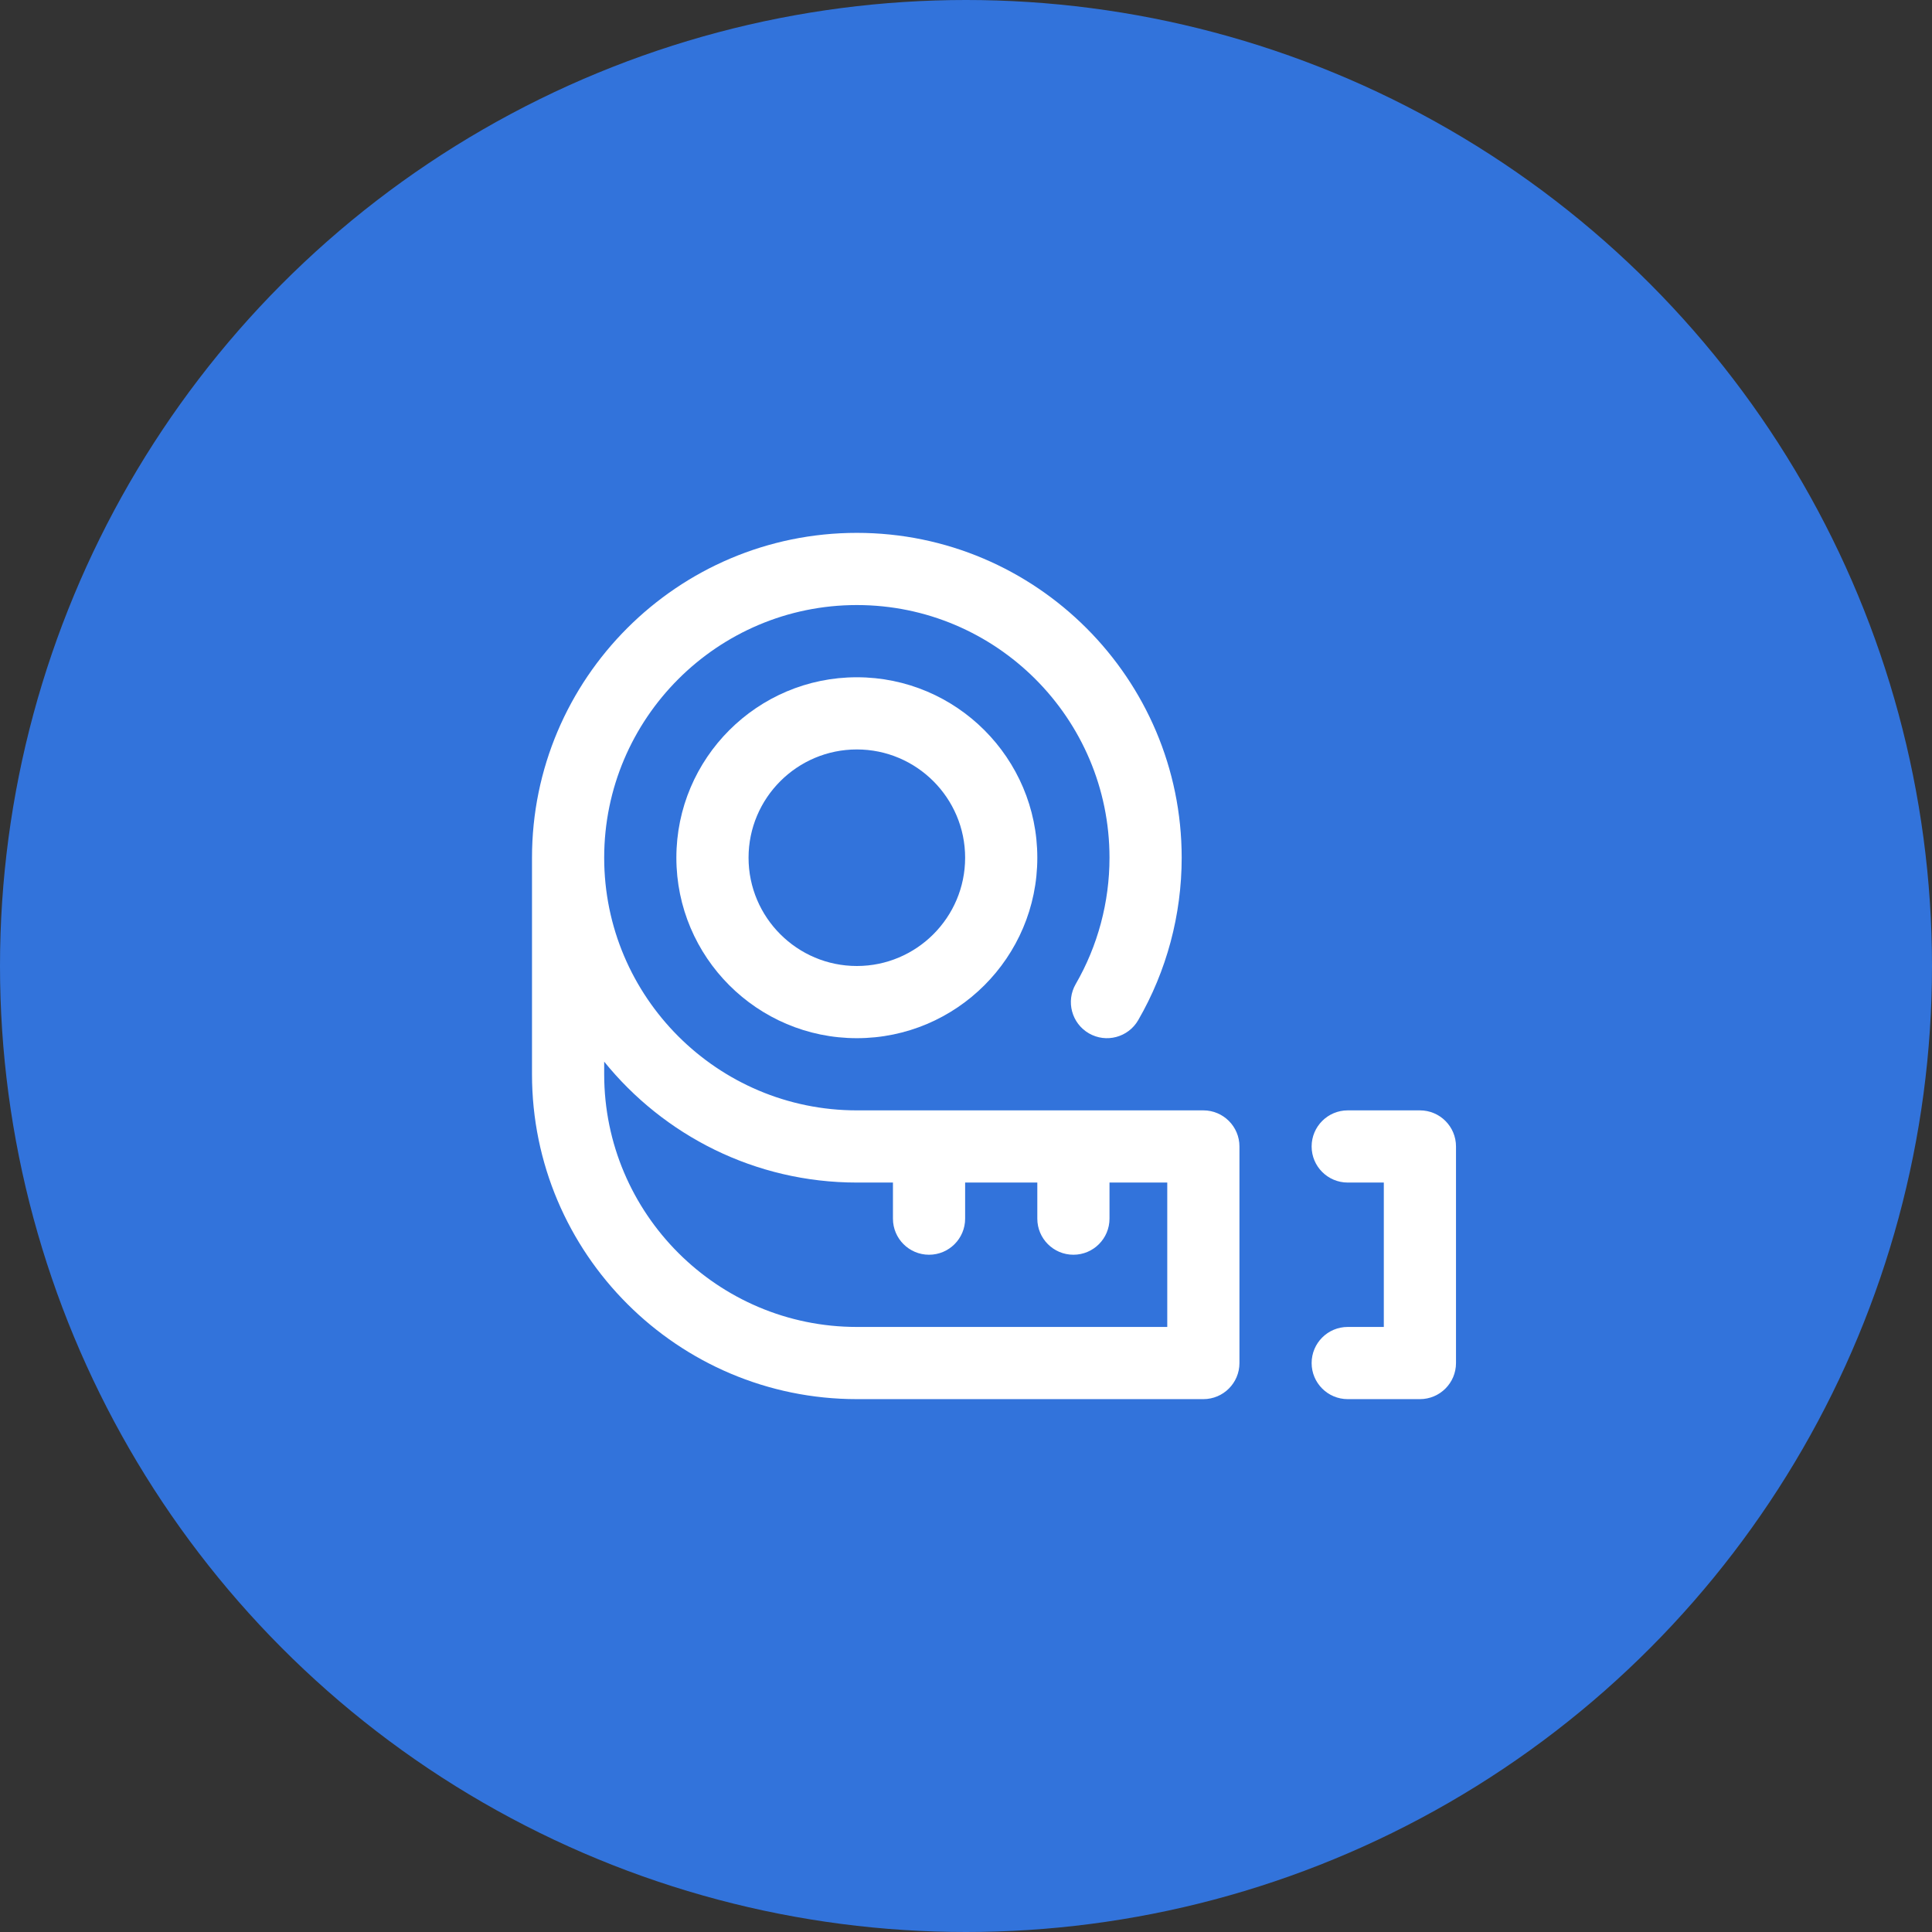 <?xml version="1.0" encoding="UTF-8"?> <svg xmlns="http://www.w3.org/2000/svg" width="69" height="69" viewBox="0 0 69 69" fill="none"><rect x="0" y="0" width="69" height="69" fill="#333333" stroke="none"/><circle cx="34.5" cy="34.5" r="34.5" fill="#3273DB"></circle><path d="M50.711 49.969H48.133C47.421 49.969 46.844 49.392 46.844 48.68C46.844 47.968 47.421 47.391 48.133 47.391H49.422V42.234H48.133C47.421 42.234 46.844 41.657 46.844 40.945C46.844 40.233 47.421 39.656 48.133 39.656H50.711C51.423 39.656 52 40.233 52 40.945V48.68C52 49.392 51.423 49.969 50.711 49.969Z" fill="white"></path><path d="M42.977 39.656H30.602C25.626 39.656 21.578 35.608 21.578 30.633C21.578 25.657 25.626 21.609 30.602 21.609C35.577 21.609 39.625 25.657 39.625 30.633C39.625 32.219 39.208 33.779 38.419 35.144C38.062 35.76 38.273 36.548 38.889 36.905C39.505 37.261 40.294 37.051 40.65 36.434C41.666 34.678 42.203 32.672 42.203 30.633C42.203 24.236 36.999 19.031 30.602 19.031C24.204 19.031 19 24.236 19 30.633V38.367C19 44.764 24.204 49.969 30.602 49.969H42.977C43.688 49.969 44.266 49.392 44.266 48.68V40.945C44.266 40.233 43.688 39.656 42.977 39.656ZM41.688 47.391H30.602C25.626 47.391 21.578 43.343 21.578 38.367V37.916C23.707 40.548 26.961 42.234 30.602 42.234H31.891V43.523C31.891 44.235 32.468 44.812 33.18 44.812C33.892 44.812 34.469 44.235 34.469 43.523V42.234H37.047V43.523C37.047 44.235 37.624 44.812 38.336 44.812C39.048 44.812 39.625 44.235 39.625 43.523V42.234H41.688V47.391Z" fill="white"></path><path d="M30.602 24.188C27.048 24.188 24.156 27.079 24.156 30.633C24.156 34.187 27.048 37.078 30.602 37.078C34.156 37.078 37.047 34.187 37.047 30.633C37.047 27.079 34.156 24.188 30.602 24.188ZM30.602 34.5C28.469 34.5 26.734 32.765 26.734 30.633C26.734 28.5 28.469 26.766 30.602 26.766C32.734 26.766 34.469 28.5 34.469 30.633C34.469 32.765 32.734 34.5 30.602 34.5Z" fill="white"></path></svg> 